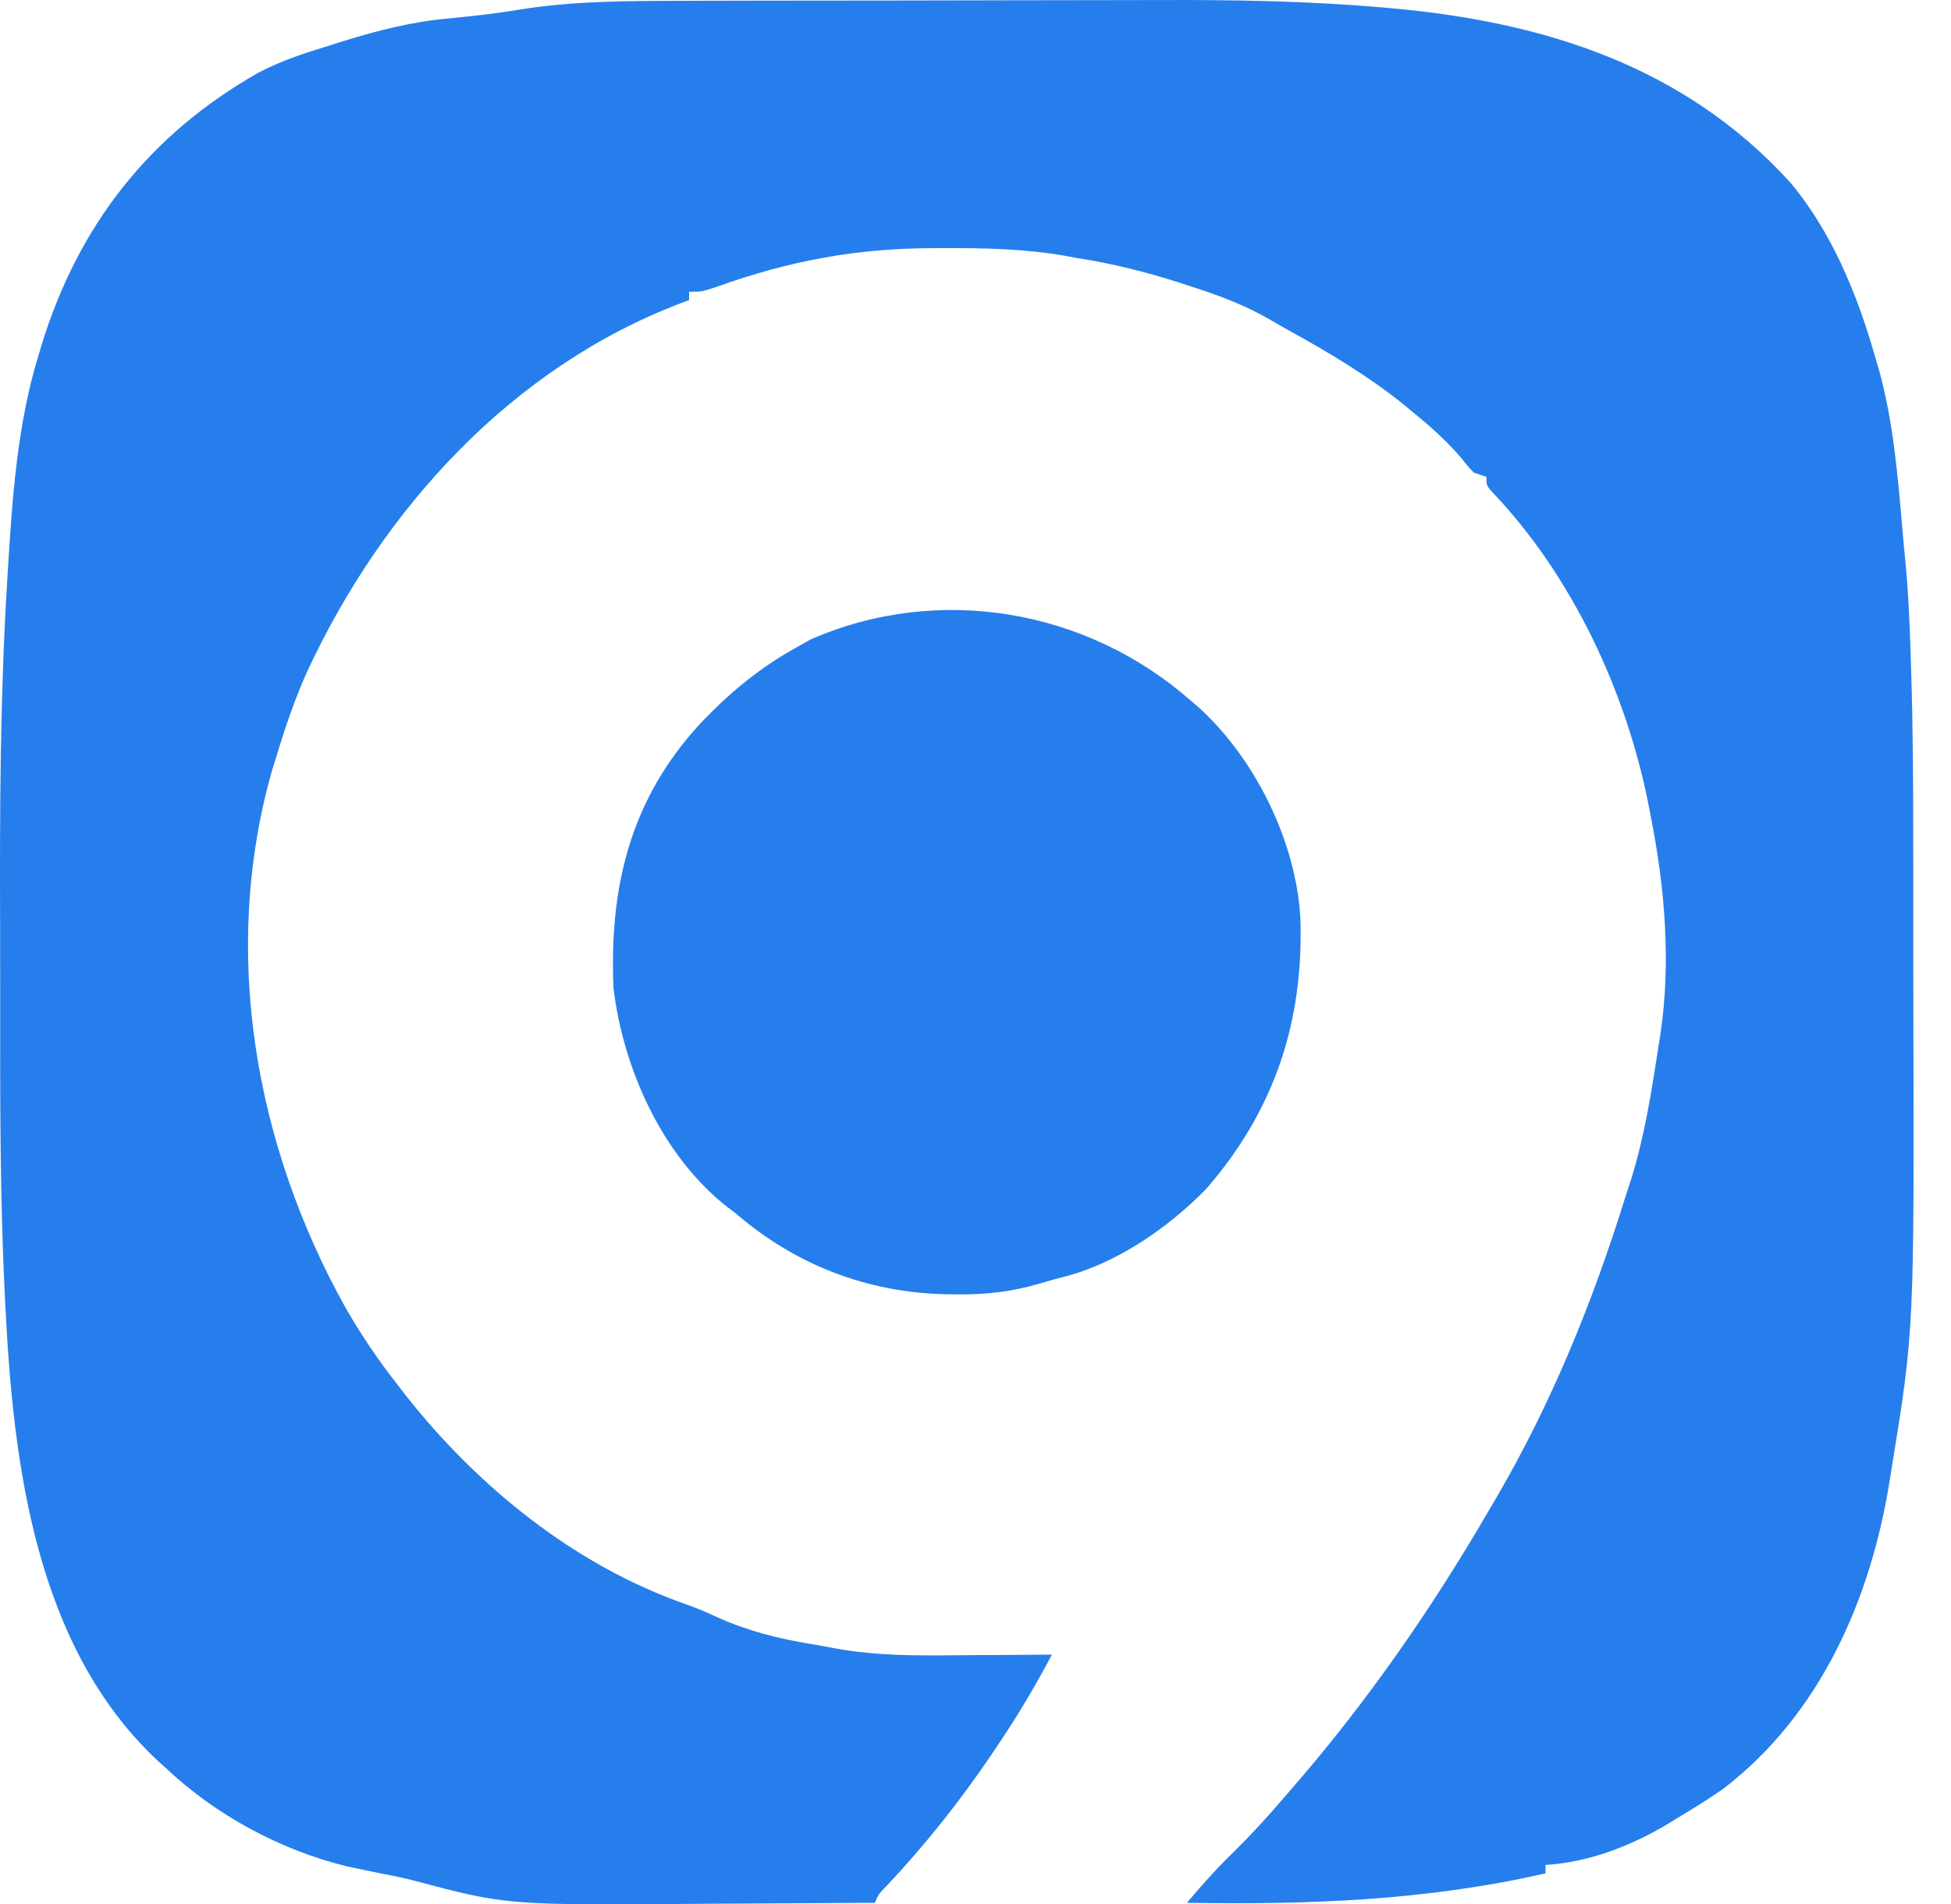 <svg width="42" height="41" viewBox="0 0 42 41" fill="none" xmlns="http://www.w3.org/2000/svg">
<path fillRule="evenodd" clipRule="evenodd" d="M15.097 0.016L14.674 0.018C13.506 0.019 12.33 0.021 11.174 0.208C10.676 0.292 10.179 0.346 9.676 0.395C8.876 0.466 8.142 0.651 7.377 0.89L7.116 0.972C6.579 1.137 6.058 1.304 5.56 1.566C3.215 2.9 1.691 4.846 0.897 7.421L0.827 7.656C0.373 9.133 0.264 10.723 0.17 12.258L0.154 12.527C0.004 14.961 -0.006 17.393 0.002 19.831C0.004 20.312 0.004 20.793 0.004 21.273C0.004 21.358 0.004 21.442 0.004 21.527C0.002 23.638 -0.001 25.749 0.102 27.858L0.114 28.086C0.282 31.5 0.756 35.447 3.403 37.915L3.574 38.068C4.644 39.082 6.046 39.835 7.48 40.185L7.752 40.241C7.907 40.274 8.062 40.306 8.217 40.338C8.448 40.38 8.674 40.426 8.9 40.485C10.911 41.023 10.911 41.023 15.337 40.986C15.707 40.983 16.076 40.981 16.446 40.98C17.241 40.977 18.036 40.972 18.831 40.966C18.872 40.876 18.893 40.828 18.922 40.785C18.956 40.734 19 40.69 19.094 40.594C19.918 39.718 20.65 38.797 21.326 37.802L21.493 37.553C21.915 36.928 22.293 36.289 22.645 35.623C22.224 35.627 21.802 35.63 21.38 35.632L20.858 35.634C20.801 35.635 20.744 35.635 20.688 35.636C19.777 35.645 18.883 35.654 17.982 35.489C17.811 35.455 17.639 35.425 17.467 35.396C16.765 35.282 16.093 35.112 15.443 34.819C15.218 34.714 14.998 34.62 14.764 34.538C12.384 33.707 10.306 32.026 8.755 30.068L8.569 29.827C8.148 29.291 7.772 28.737 7.434 28.146C5.488 24.65 4.747 20.487 5.857 16.584L5.936 16.333C6.127 15.697 6.335 15.076 6.607 14.47C8.229 10.974 11.001 7.912 14.678 6.519L14.835 6.462V6.281C14.957 6.281 15.025 6.281 15.091 6.272C15.172 6.26 15.251 6.234 15.428 6.175C16.995 5.614 18.427 5.347 20.093 5.342L20.324 5.341C21.211 5.339 22.072 5.357 22.948 5.511L23.19 5.557C23.945 5.672 24.659 5.852 25.385 6.084L25.676 6.179C26.267 6.37 26.816 6.576 27.352 6.889C27.486 6.968 27.62 7.045 27.756 7.12C28.617 7.595 29.439 8.086 30.207 8.701L30.456 8.907C30.831 9.214 31.172 9.52 31.483 9.892C31.549 9.977 31.58 10.016 31.613 10.053C31.641 10.086 31.671 10.117 31.727 10.175L31.999 10.266C31.999 10.361 31.999 10.406 32.014 10.445C32.028 10.481 32.054 10.512 32.103 10.572C33.855 12.397 35.032 14.94 35.504 17.405L35.541 17.601C35.839 19.107 35.971 20.687 35.752 22.214L35.723 22.401C35.717 22.439 35.711 22.477 35.705 22.516C35.556 23.482 35.406 24.455 35.114 25.39C35.075 25.51 35.035 25.631 34.996 25.752C34.291 28.019 33.416 30.181 32.217 32.237L32.09 32.453C30.858 34.579 29.47 36.589 27.86 38.449L27.64 38.702C27.29 39.114 26.93 39.505 26.545 39.885C26.191 40.228 25.869 40.589 25.552 40.966C28.169 41.01 30.706 40.919 33.271 40.332V40.151C34.194 40.096 35.095 39.748 35.886 39.279L36.086 39.155C36.426 38.953 36.76 38.746 37.085 38.521C39.189 36.915 40.275 34.422 40.681 31.87L40.718 31.638C41.208 28.628 41.208 28.628 41.19 21.711C41.189 21.22 41.188 20.728 41.188 20.236C41.188 19.749 41.188 19.262 41.188 18.776L41.187 18.072C41.187 16.855 41.18 15.639 41.142 14.422L41.131 14.062C41.109 13.376 41.078 12.694 41.011 12.011L40.99 11.805C40.976 11.65 40.963 11.495 40.949 11.341C40.852 10.208 40.754 9.073 40.453 7.974L40.354 7.639C39.976 6.323 39.427 4.987 38.538 3.926C36.261 1.424 33.24 0.47 29.947 0.177L29.748 0.159C28.154 0.021 26.569 -0.005 24.97 0.001C24.574 0.003 24.178 0.003 23.781 0.003C23.112 0.003 22.443 0.004 21.774 0.006C20.917 0.009 20.059 0.01 19.202 0.011C18.451 0.011 17.699 0.012 16.948 0.013L16.233 0.014C15.854 0.015 15.475 0.015 15.097 0.016ZM25.814 15.238L25.626 15.077C23.396 13.12 20.216 12.561 17.456 13.764L17.196 13.91C16.361 14.368 15.712 14.904 15.06 15.594C13.562 17.226 13.114 19.11 13.207 21.273C13.415 23.002 14.25 24.882 15.658 25.987L15.836 26.121C17.112 27.225 18.658 27.826 20.348 27.864L20.623 27.867C21.253 27.873 21.804 27.807 22.408 27.627C22.562 27.58 22.717 27.537 22.873 27.497C24.026 27.212 25.146 26.436 25.964 25.599C27.444 23.9 28.067 21.984 27.994 19.767C27.901 18.127 27.034 16.353 25.814 15.238Z" fill="#267EEC"/>
</svg>
